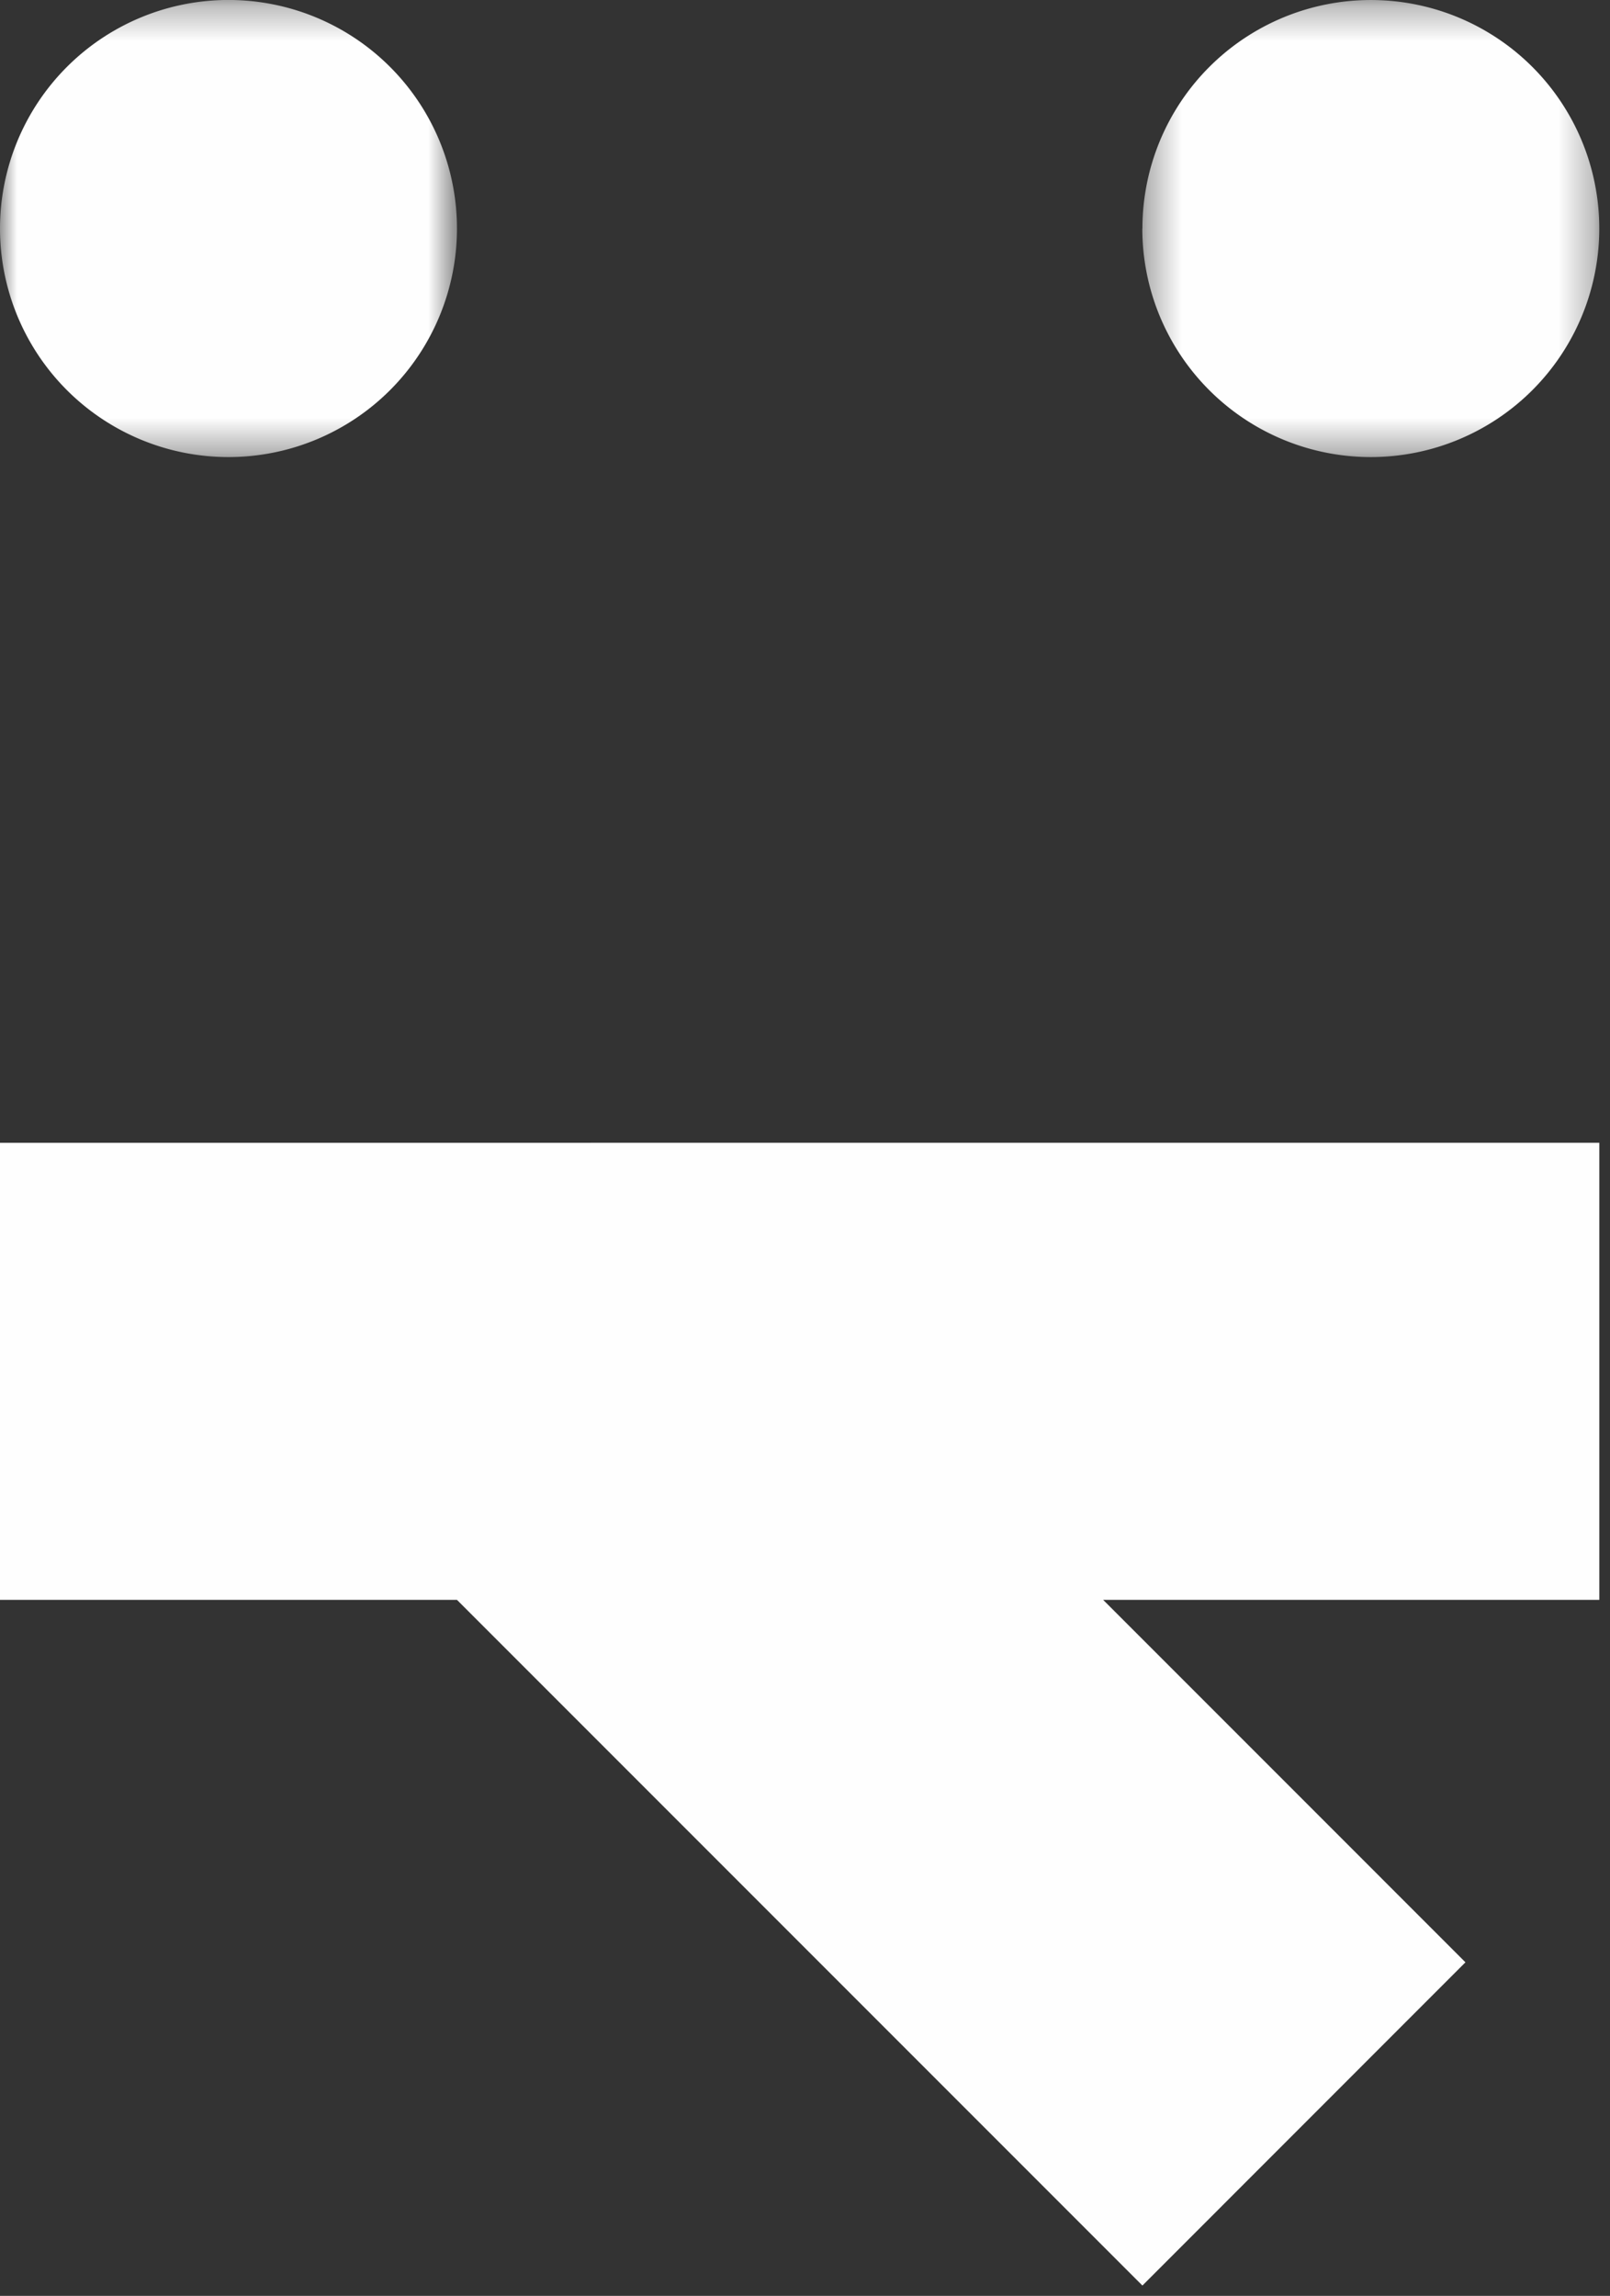 <svg height="67" viewBox="0 0 47 67" width="47" xmlns="http://www.w3.org/2000/svg" xmlns:xlink="http://www.w3.org/1999/xlink"><rect x="0" y="0" width="47" height="67" fill="#333333" stroke="none"/><mask id="a" fill="#fff"><path d="m.35.304h13.338v13.34h-13.34v-13.341z" fill="#fff" fill-rule="evenodd"/></mask><mask id="b" fill="#fff"><path d="m0 6.974v-6.67h13.34v13.34h-13.34z" fill="#fff" fill-rule="evenodd"/></mask><g fill="#fefefe" fill-rule="evenodd"><path d="m0 33.35v13.338h13.34l20.01 20.01 9.43-9.433-10.576-10.577h14.484v-13.34"/><path d="m.35 6.973a6.668 6.668 0 1 1 13.337 0 6.67 6.67 0 0 1 -13.34 0" mask="url(#a)" transform="translate(33 -.304)"/><path d="m0 6.973a6.67 6.67 0 1 1 13.34 0 6.67 6.67 0 0 1 -13.34 0" mask="url(#b)" transform="translate(0 -.304)"/></g></svg>